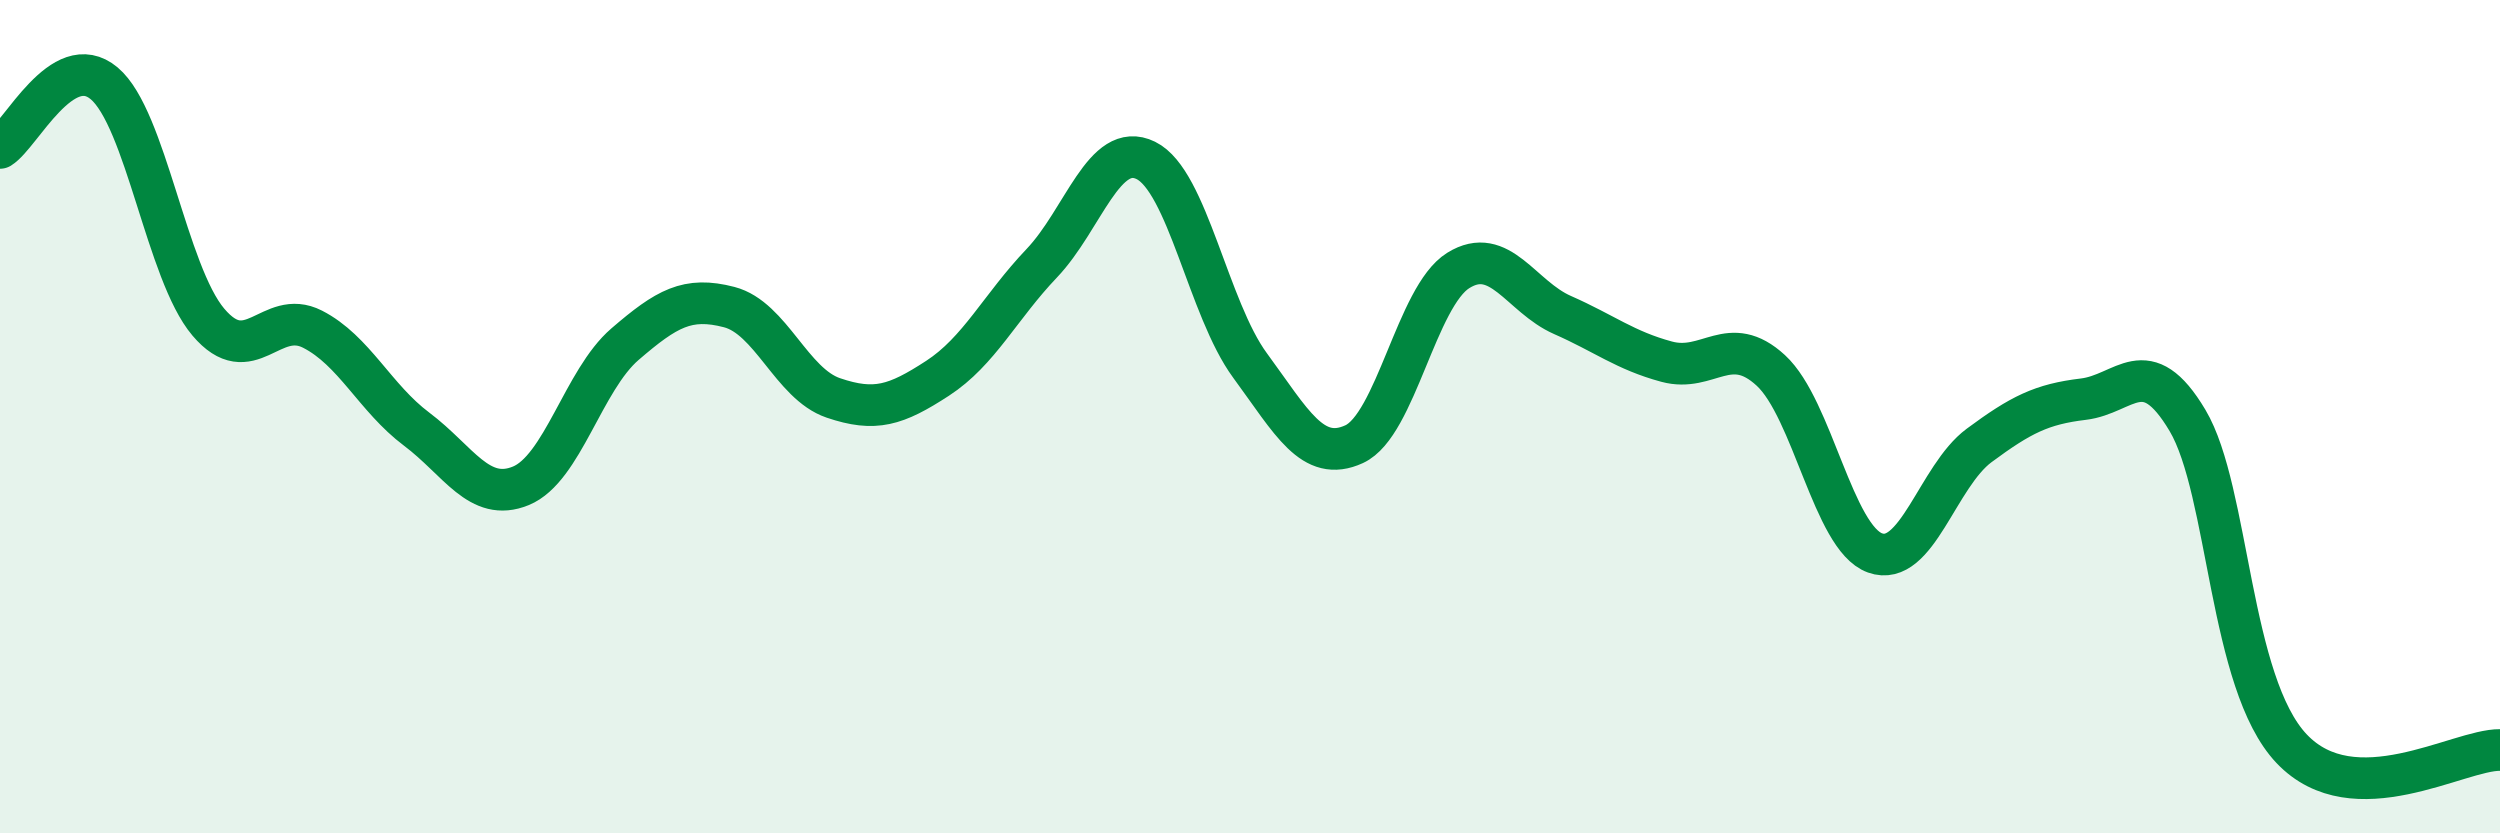 
    <svg width="60" height="20" viewBox="0 0 60 20" xmlns="http://www.w3.org/2000/svg">
      <path
        d="M 0,3.55 C 0.5,3.24 1.5,1.16 2.5,2 C 3.5,2.84 4,6.55 5,7.73 C 6,8.91 6.5,7.39 7.5,7.9 C 8.5,8.41 9,9.55 10,10.3 C 11,11.05 11.5,12.07 12.5,11.66 C 13.5,11.25 14,9.12 15,8.26 C 16,7.4 16.5,7.11 17.5,7.37 C 18.5,7.63 19,9.21 20,9.55 C 21,9.89 21.5,9.73 22.5,9.08 C 23.5,8.43 24,7.37 25,6.32 C 26,5.27 26.5,3.36 27.5,3.85 C 28.5,4.34 29,7.41 30,8.77 C 31,10.13 31.5,11.12 32.5,10.66 C 33.5,10.2 34,7.11 35,6.49 C 36,5.87 36.5,7.12 37.5,7.56 C 38.5,8 39,8.41 40,8.68 C 41,8.95 41.5,7.97 42.5,8.89 C 43.5,9.81 44,12.91 45,13.27 C 46,13.63 46.5,11.43 47.5,10.69 C 48.5,9.95 49,9.7 50,9.58 C 51,9.46 51.5,8.41 52.5,10.09 C 53.5,11.77 53.5,16.39 55,17.97 C 56.5,19.55 59,17.99 60,18L60 20L0 20Z"
        fill="#008740"
        opacity="0.1"
        stroke-linecap="round"
        stroke-linejoin="round"
      />
      <path
        d="M 0,3.55 C 0.5,3.24 1.5,1.16 2.5,2 C 3.5,2.84 4,6.55 5,7.73 C 6,8.91 6.5,7.39 7.5,7.9 C 8.5,8.41 9,9.55 10,10.3 C 11,11.05 11.5,12.07 12.5,11.66 C 13.5,11.25 14,9.12 15,8.26 C 16,7.4 16.5,7.11 17.5,7.37 C 18.5,7.63 19,9.21 20,9.55 C 21,9.89 21.5,9.73 22.5,9.08 C 23.5,8.43 24,7.37 25,6.32 C 26,5.27 26.5,3.36 27.5,3.85 C 28.5,4.34 29,7.41 30,8.77 C 31,10.13 31.5,11.12 32.5,10.66 C 33.5,10.2 34,7.11 35,6.49 C 36,5.87 36.5,7.12 37.5,7.56 C 38.5,8 39,8.41 40,8.68 C 41,8.95 41.5,7.97 42.5,8.89 C 43.5,9.81 44,12.91 45,13.27 C 46,13.63 46.5,11.43 47.5,10.69 C 48.5,9.95 49,9.7 50,9.58 C 51,9.46 51.5,8.41 52.5,10.09 C 53.5,11.77 53.5,16.39 55,17.97 C 56.5,19.55 59,17.99 60,18"
        stroke="#008740"
        stroke-width="1"
        fill="none"
        stroke-linecap="round"
        stroke-linejoin="round"
      />
    </svg>
  